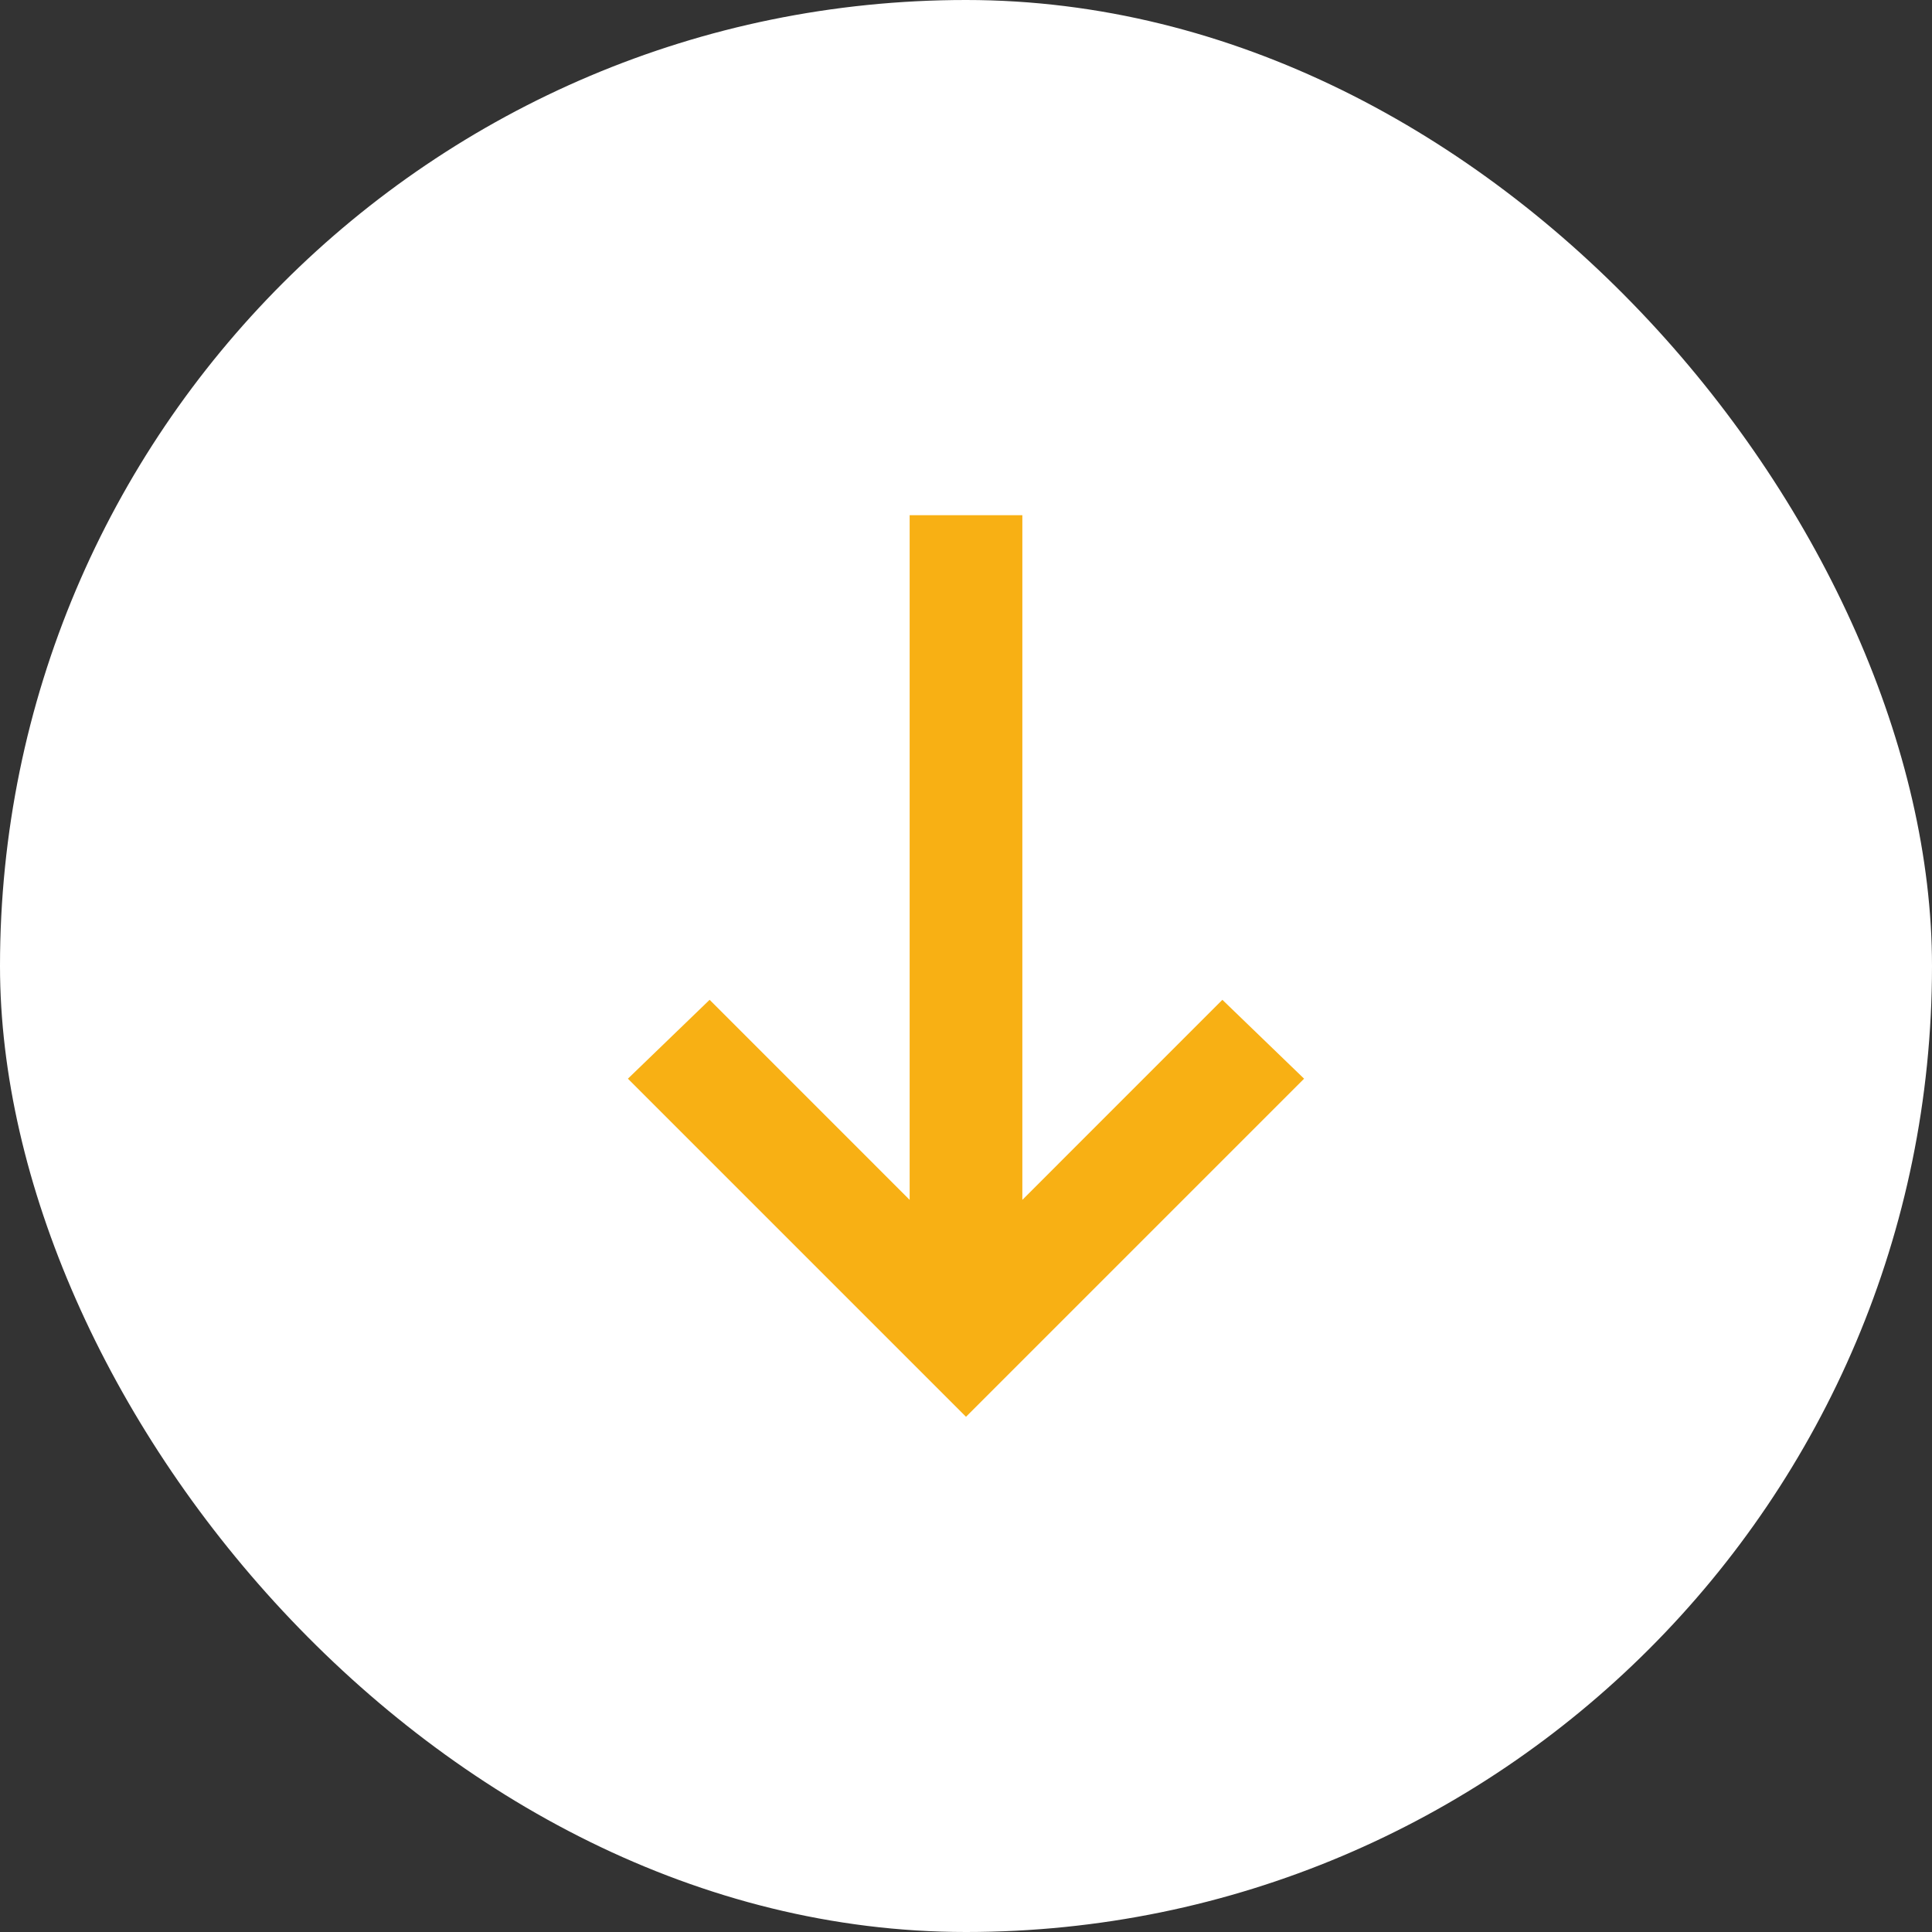 <svg width="60" height="60" viewBox="0 0 60 60" fill="none" xmlns="http://www.w3.org/2000/svg">
<rect x="0" y="0" width="60" height="60" fill="#333333" stroke="none"/>
<rect width="60" height="60" rx="30" fill="white"/>
<path d="M19.5 33.5L30 44L40.5 33.5L37.962 31.05L31.75 37.263L31.75 16L28.25 16L28.25 37.263L22.038 31.05L19.5 33.5Z" fill="#F8B014"/>
</svg>
